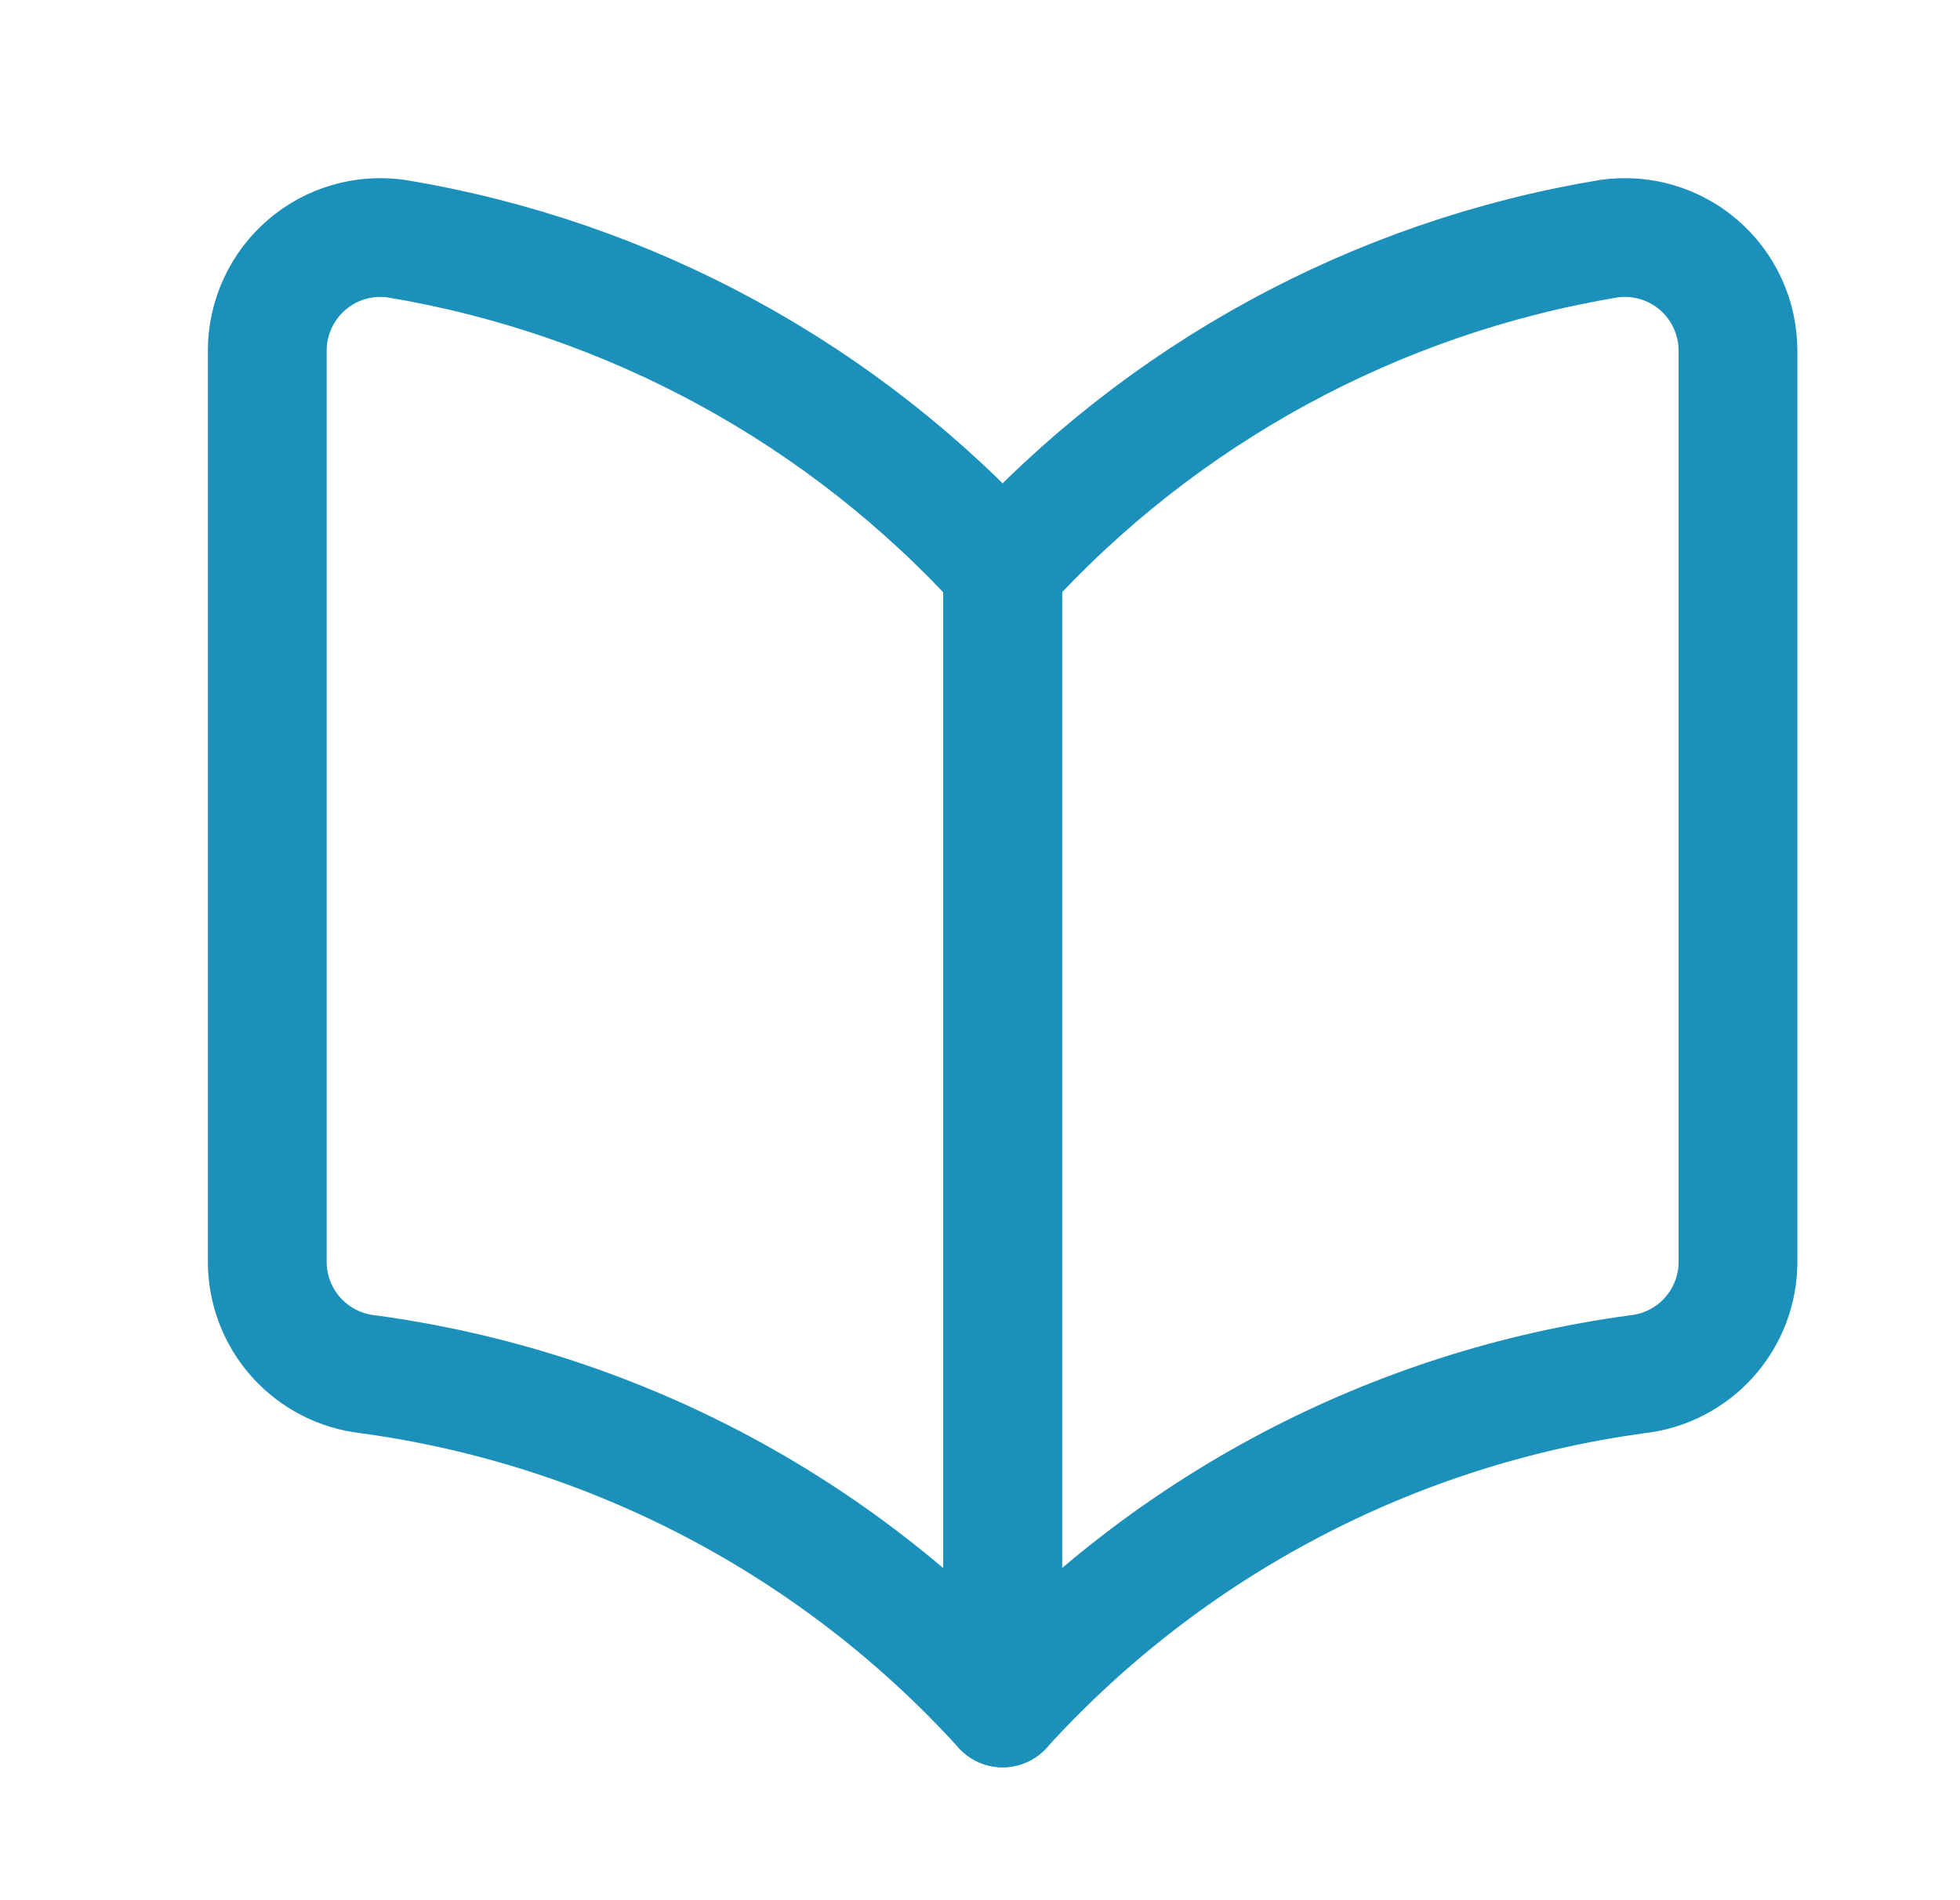 <?xml version="1.0" encoding="UTF-8"?>
<svg xmlns="http://www.w3.org/2000/svg" width="33" height="32" viewBox="0 0 33 32" fill="none">
  <path d="M16.881 28.762C14.091 25.69 10.307 23.7 6.195 23.143C5.727 23.091 5.295 22.867 4.982 22.516C4.669 22.164 4.497 21.709 4.5 21.238V5.905C4.5 5.629 4.56 5.358 4.675 5.108C4.79 4.858 4.958 4.636 5.167 4.457C5.372 4.281 5.612 4.151 5.872 4.076C6.131 4 6.404 3.981 6.671 4.019C10.603 4.671 14.2 6.631 16.881 9.581V28.762Z" stroke="#1A90BB" stroke-width="2" stroke-linecap="round" stroke-linejoin="round"></path>
  <path d="M16.881 28.762C19.671 25.69 23.455 23.7 27.567 23.143C28.035 23.091 28.467 22.867 28.78 22.516C29.093 22.164 29.265 21.709 29.262 21.238V5.905C29.262 5.629 29.202 5.358 29.087 5.108C28.972 4.858 28.804 4.636 28.595 4.457C28.39 4.281 28.149 4.151 27.89 4.076C27.63 4 27.358 3.981 27.09 4.019C23.158 4.671 19.561 6.631 16.881 9.581V28.762Z" stroke="#1A90BB" stroke-width="2" stroke-linecap="round" stroke-linejoin="round"></path>
</svg>
